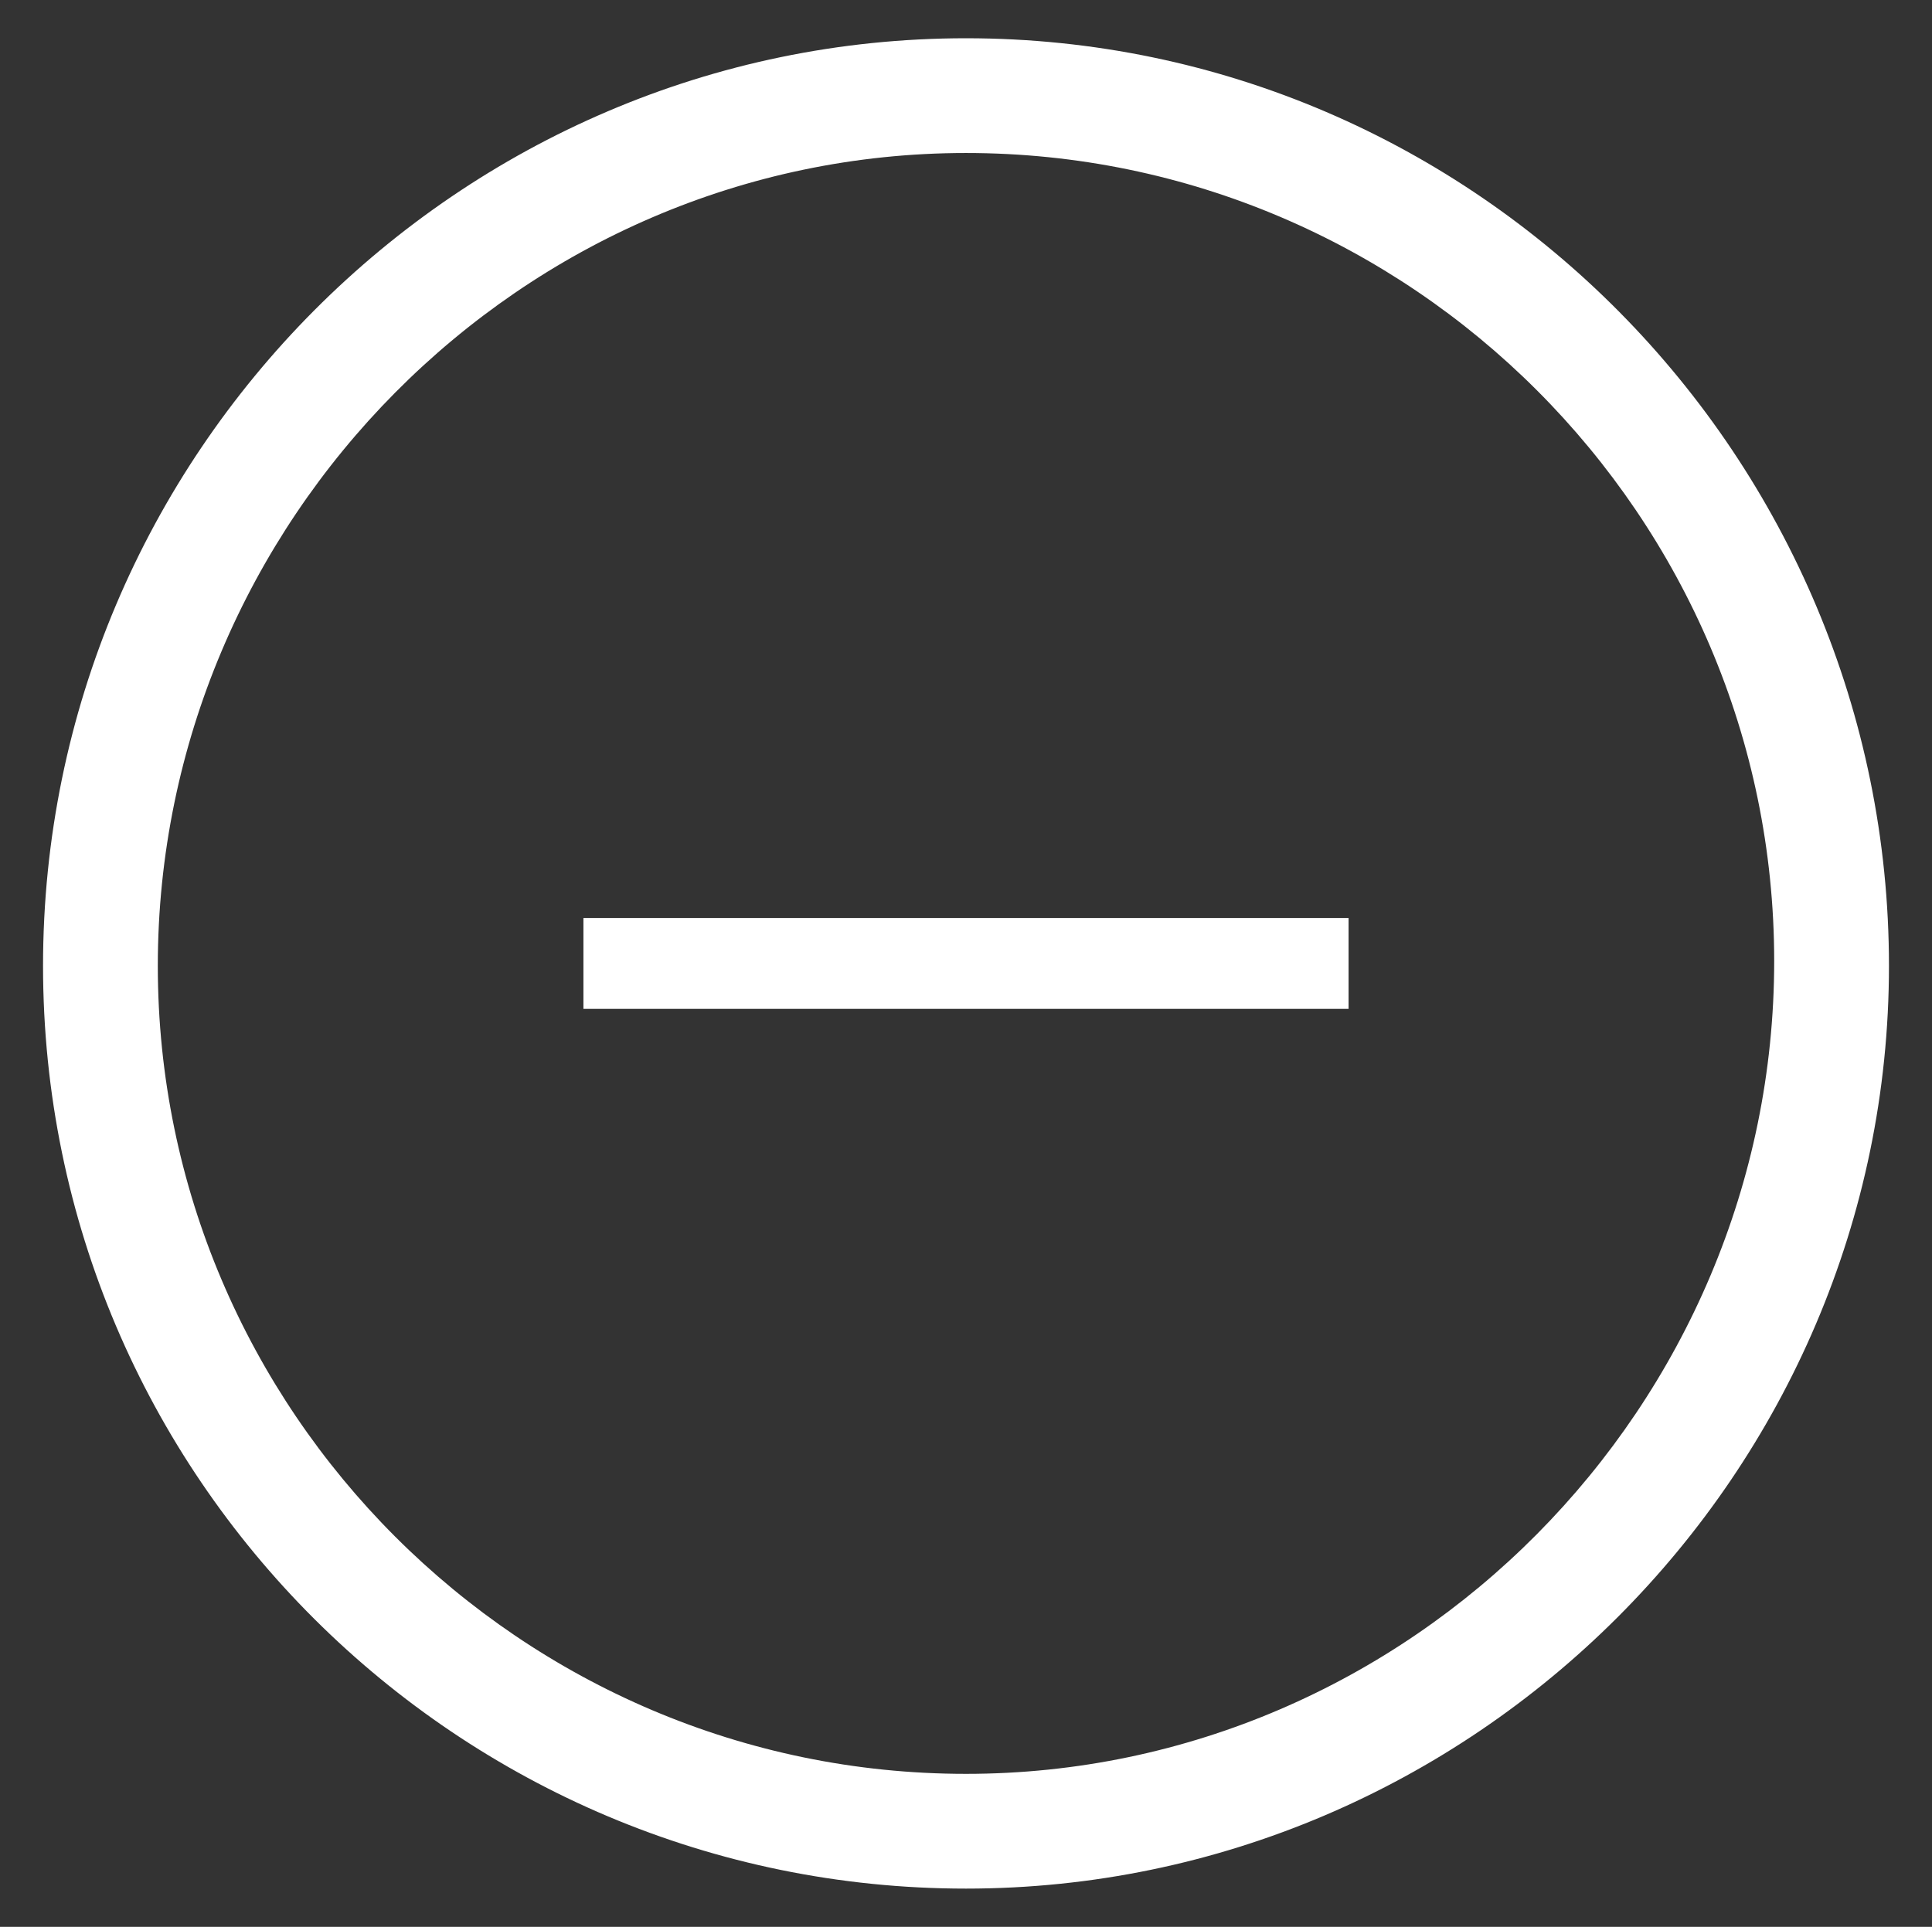 <?xml version="1.0" encoding="utf-8"?>
<!-- Generator: Adobe Illustrator 24.3.0, SVG Export Plug-In . SVG Version: 6.00 Build 0)  -->
<svg version="1.1" id="Camada_1" xmlns="http://www.w3.org/2000/svg" xmlns:xlink="http://www.w3.org/1999/xlink" x="0px" y="0px"
	 viewBox="0 0 40.4 40.3" style="enable-background:new 0 0 40.4 40.3;" xml:space="preserve">
<rect x="0" y="0" width="40.4" height="40.3" fill="#333333" stroke="none"/>
<style type="text/css">
	.st0{fill:#FFFFFF;}
</style>
<g>
	<path class="st0" d="M20.2,0.8C9.6,0.8,0.9,9.5,0.9,20.2s8.7,19.3,19.3,19.3s19.3-8.7,19.3-19.3S30.9,0.8,20.2,0.8z M20.2,37.1
		c-9.3,0-16.9-7.6-16.9-16.9s7.6-17,16.9-17s16.9,7.6,16.9,16.9S29.5,37.1,20.2,37.1z"/>
	<polygon class="st0" points="21.2,19.2 19.2,19.2 19.2,19.2 12.2,19.2 12.2,21.1 19.2,21.1 19.2,21.1 21.2,21.1 21.2,21.1 
		28.2,21.1 28.2,19.2 	"/>
</g>
</svg>
